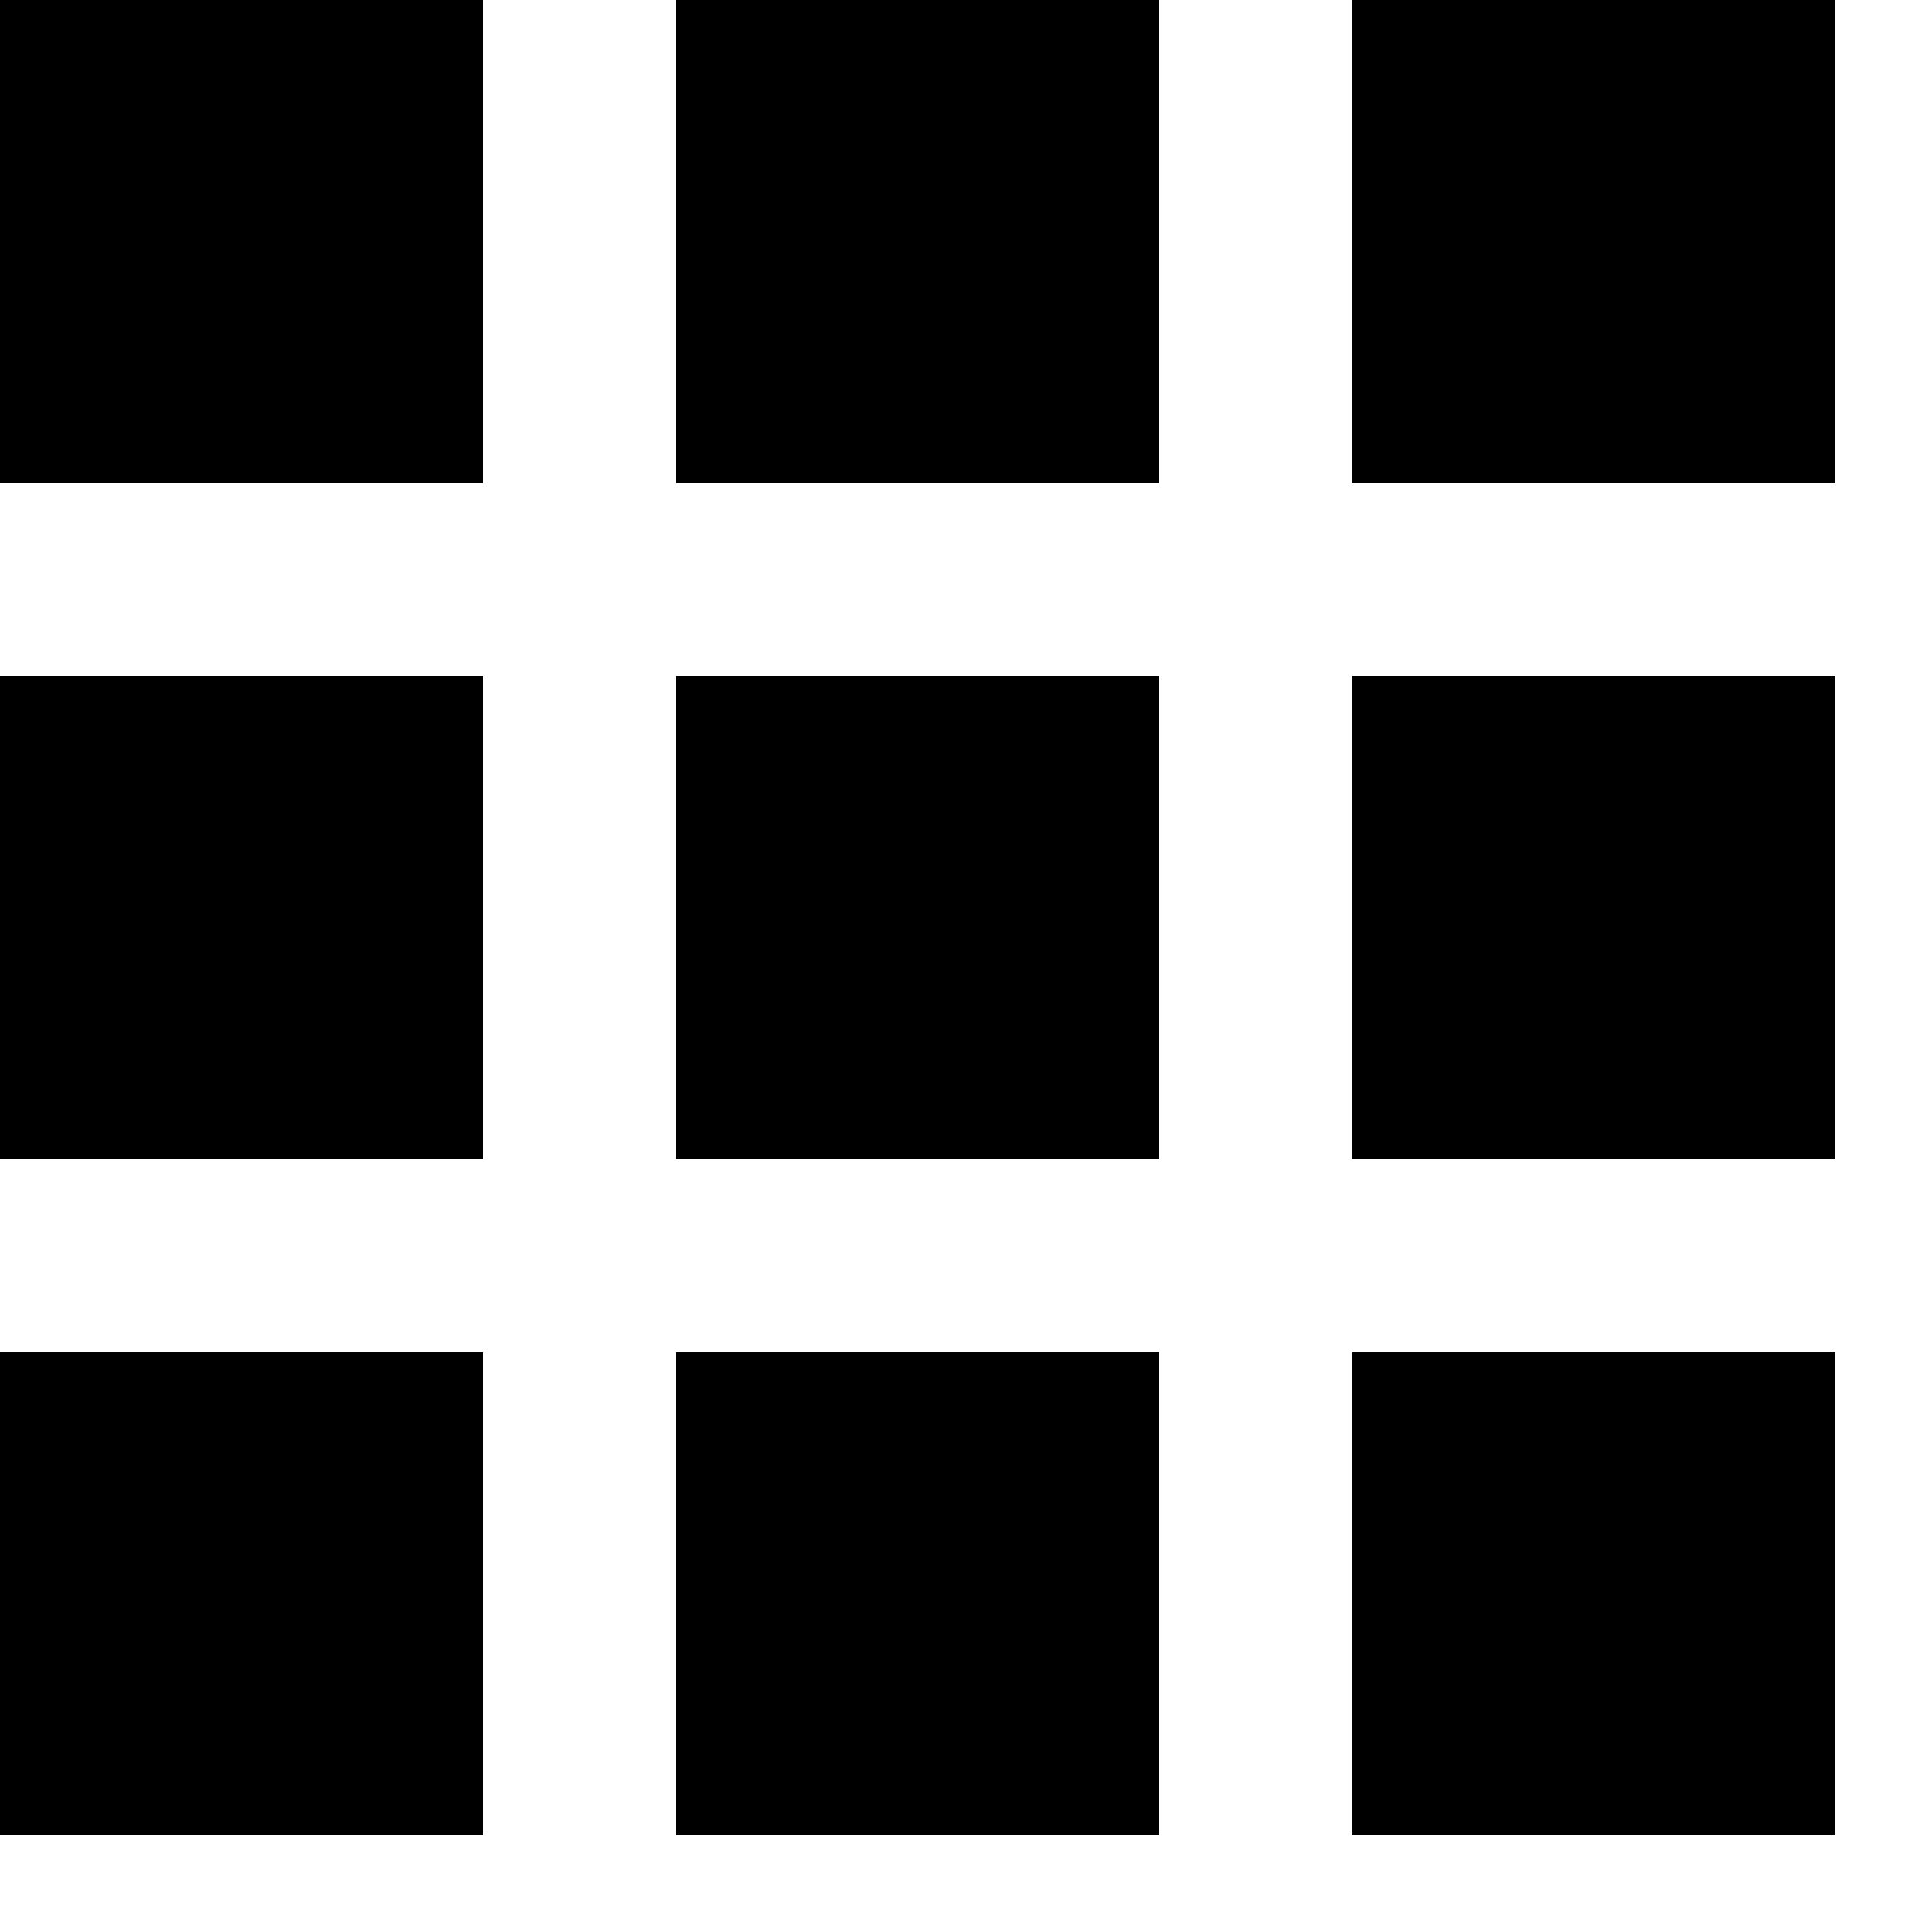<?xml version="1.0" encoding="utf-8"?>
<!-- Generator: Adobe Illustrator 22.1.0, SVG Export Plug-In . SVG Version: 6.00 Build 0)  -->
<svg version="1.1" id="Layer_1" xmlns="http://www.w3.org/2000/svg" xmlns:xlink="http://www.w3.org/1999/xlink" x="0px" y="0px"
	 viewBox="0 0 20 20" style="enable-background:new 0 0 20 20;" xml:space="preserve">
<style type="text/css">
	.st0{fill-rule:evenodd;clip-rule:evenodd;}
	.st1{fill:none;}
</style>
<g>
	<g>
		<path class="st0" d="M0,5h5V0H0V5z M0,12h5V7H0V12z M0,19h5v-5H0V19z M7,5h5V0H7V5z M7,12h5V7H7V12z M7,19h5v-5H7V19z M14,0v5h5V0
			H14z M14,12h5V7h-5V12z M14,19h5v-5h-5V19z"/>
	</g>
</g>
</svg>
